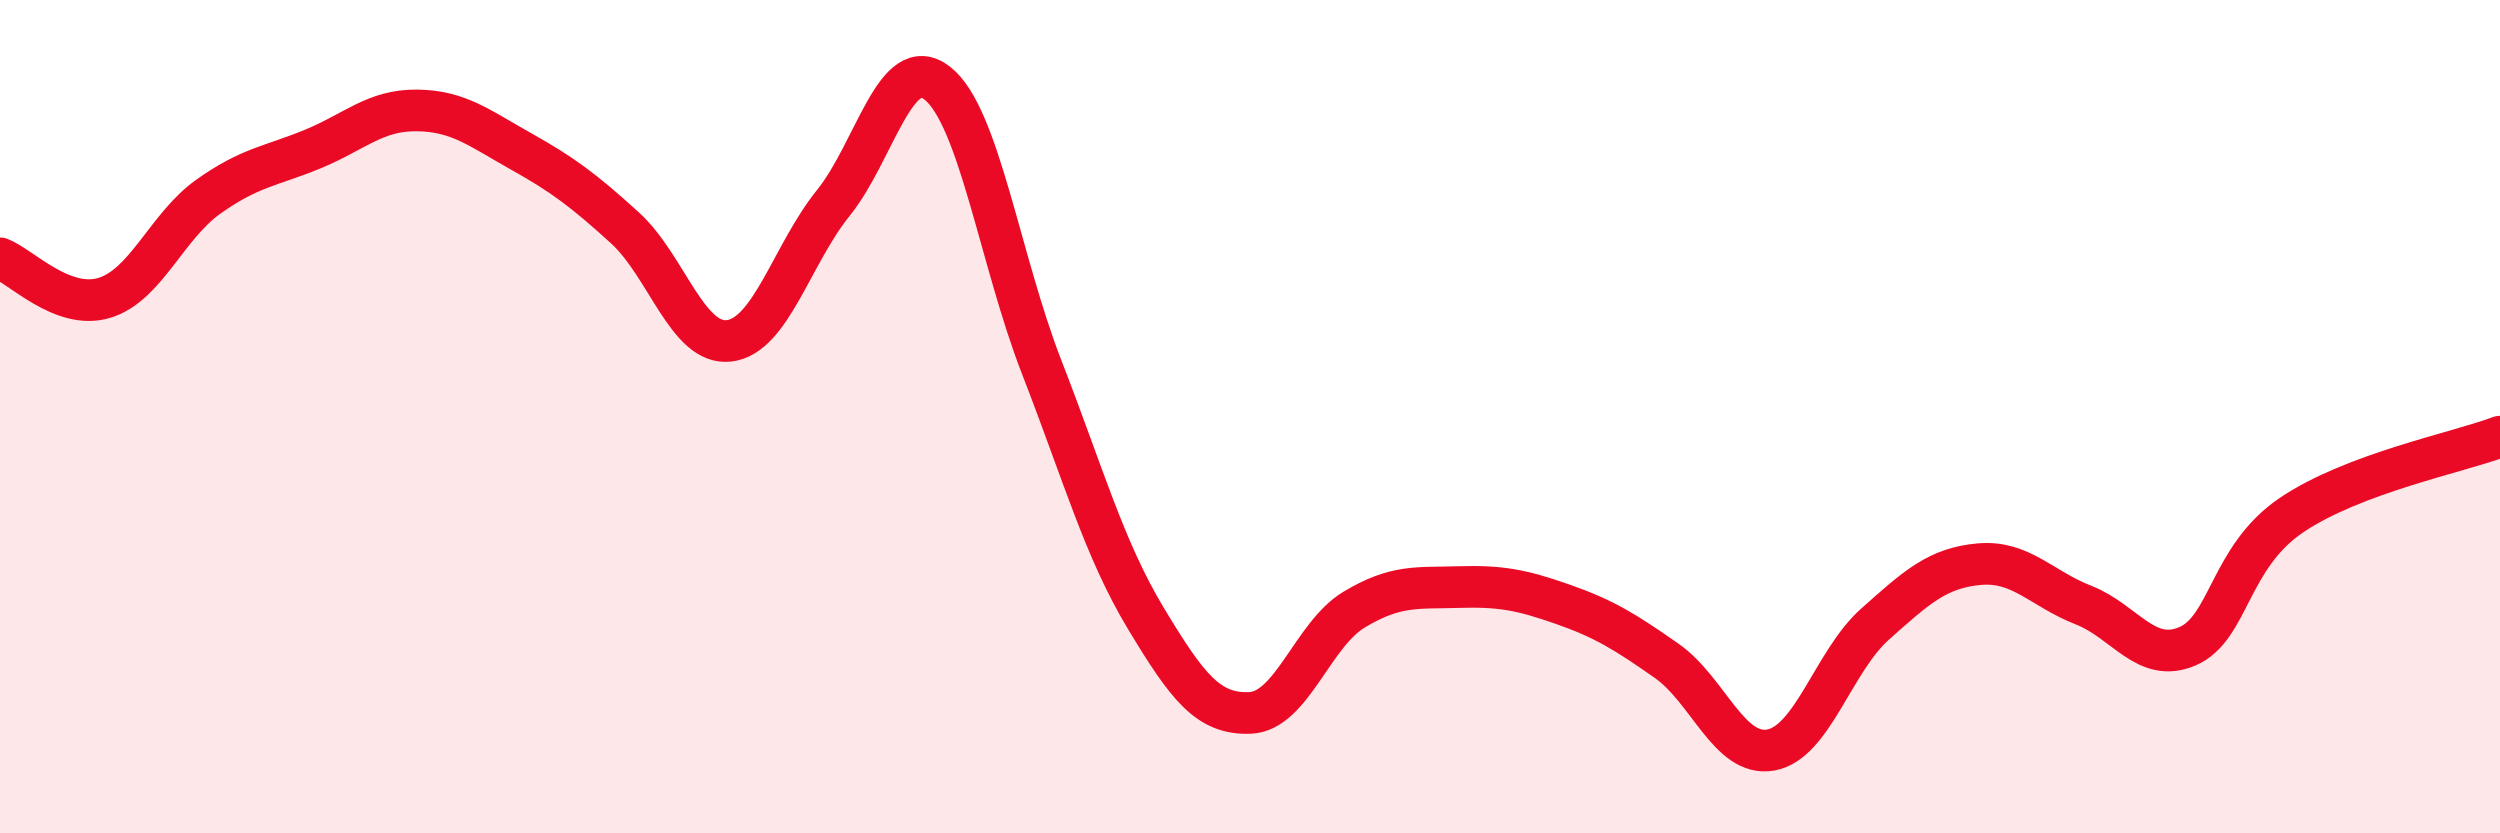 
    <svg width="60" height="20" viewBox="0 0 60 20" xmlns="http://www.w3.org/2000/svg">
      <path
        d="M 0,6.2 C 0.5,6.39 1.5,7.45 2.5,7.15 C 3.5,6.85 4,5.43 5,4.72 C 6,4.01 6.5,3.99 7.5,3.58 C 8.5,3.17 9,2.64 10,2.65 C 11,2.66 11.5,3.07 12.5,3.63 C 13.5,4.19 14,4.56 15,5.47 C 16,6.38 16.5,8.3 17.5,8.18 C 18.5,8.06 19,6.11 20,4.87 C 21,3.63 21.5,1.21 22.5,2 C 23.5,2.79 24,6.24 25,8.81 C 26,11.38 26.5,13.18 27.5,14.84 C 28.5,16.5 29,17.15 30,17.11 C 31,17.07 31.5,15.23 32.5,14.63 C 33.5,14.03 34,14.12 35,14.09 C 36,14.06 36.5,14.15 37.5,14.5 C 38.5,14.85 39,15.16 40,15.86 C 41,16.56 41.5,18.18 42.5,18 C 43.5,17.82 44,15.87 45,14.98 C 46,14.09 46.5,13.63 47.5,13.54 C 48.5,13.45 49,14.13 50,14.52 C 51,14.91 51.5,15.94 52.5,15.51 C 53.5,15.08 53.5,13.37 55,12.36 C 56.5,11.35 59,10.86 60,10.48L60 20L0 20Z"
        fill="#EB0A25"
        opacity="0.1"
        stroke-linecap="round"
        stroke-linejoin="round"
      />
      <path
        d="M 0,6.2 C 0.5,6.39 1.5,7.45 2.5,7.15 C 3.5,6.85 4,5.43 5,4.72 C 6,4.01 6.5,3.99 7.5,3.58 C 8.5,3.17 9,2.64 10,2.65 C 11,2.66 11.5,3.07 12.5,3.63 C 13.5,4.19 14,4.56 15,5.47 C 16,6.38 16.5,8.3 17.5,8.18 C 18.5,8.06 19,6.11 20,4.87 C 21,3.63 21.5,1.21 22.5,2 C 23.5,2.79 24,6.24 25,8.81 C 26,11.38 26.5,13.18 27.5,14.84 C 28.5,16.5 29,17.15 30,17.11 C 31,17.07 31.5,15.23 32.5,14.63 C 33.5,14.03 34,14.12 35,14.09 C 36,14.06 36.5,14.15 37.5,14.5 C 38.5,14.85 39,15.16 40,15.86 C 41,16.56 41.5,18.18 42.5,18 C 43.5,17.82 44,15.87 45,14.98 C 46,14.09 46.5,13.63 47.5,13.54 C 48.5,13.45 49,14.13 50,14.52 C 51,14.91 51.5,15.94 52.5,15.51 C 53.5,15.08 53.5,13.37 55,12.36 C 56.5,11.35 59,10.86 60,10.48"
        stroke="#EB0A25"
        stroke-width="1"
        fill="none"
        stroke-linecap="round"
        stroke-linejoin="round"
      />
    </svg>
  